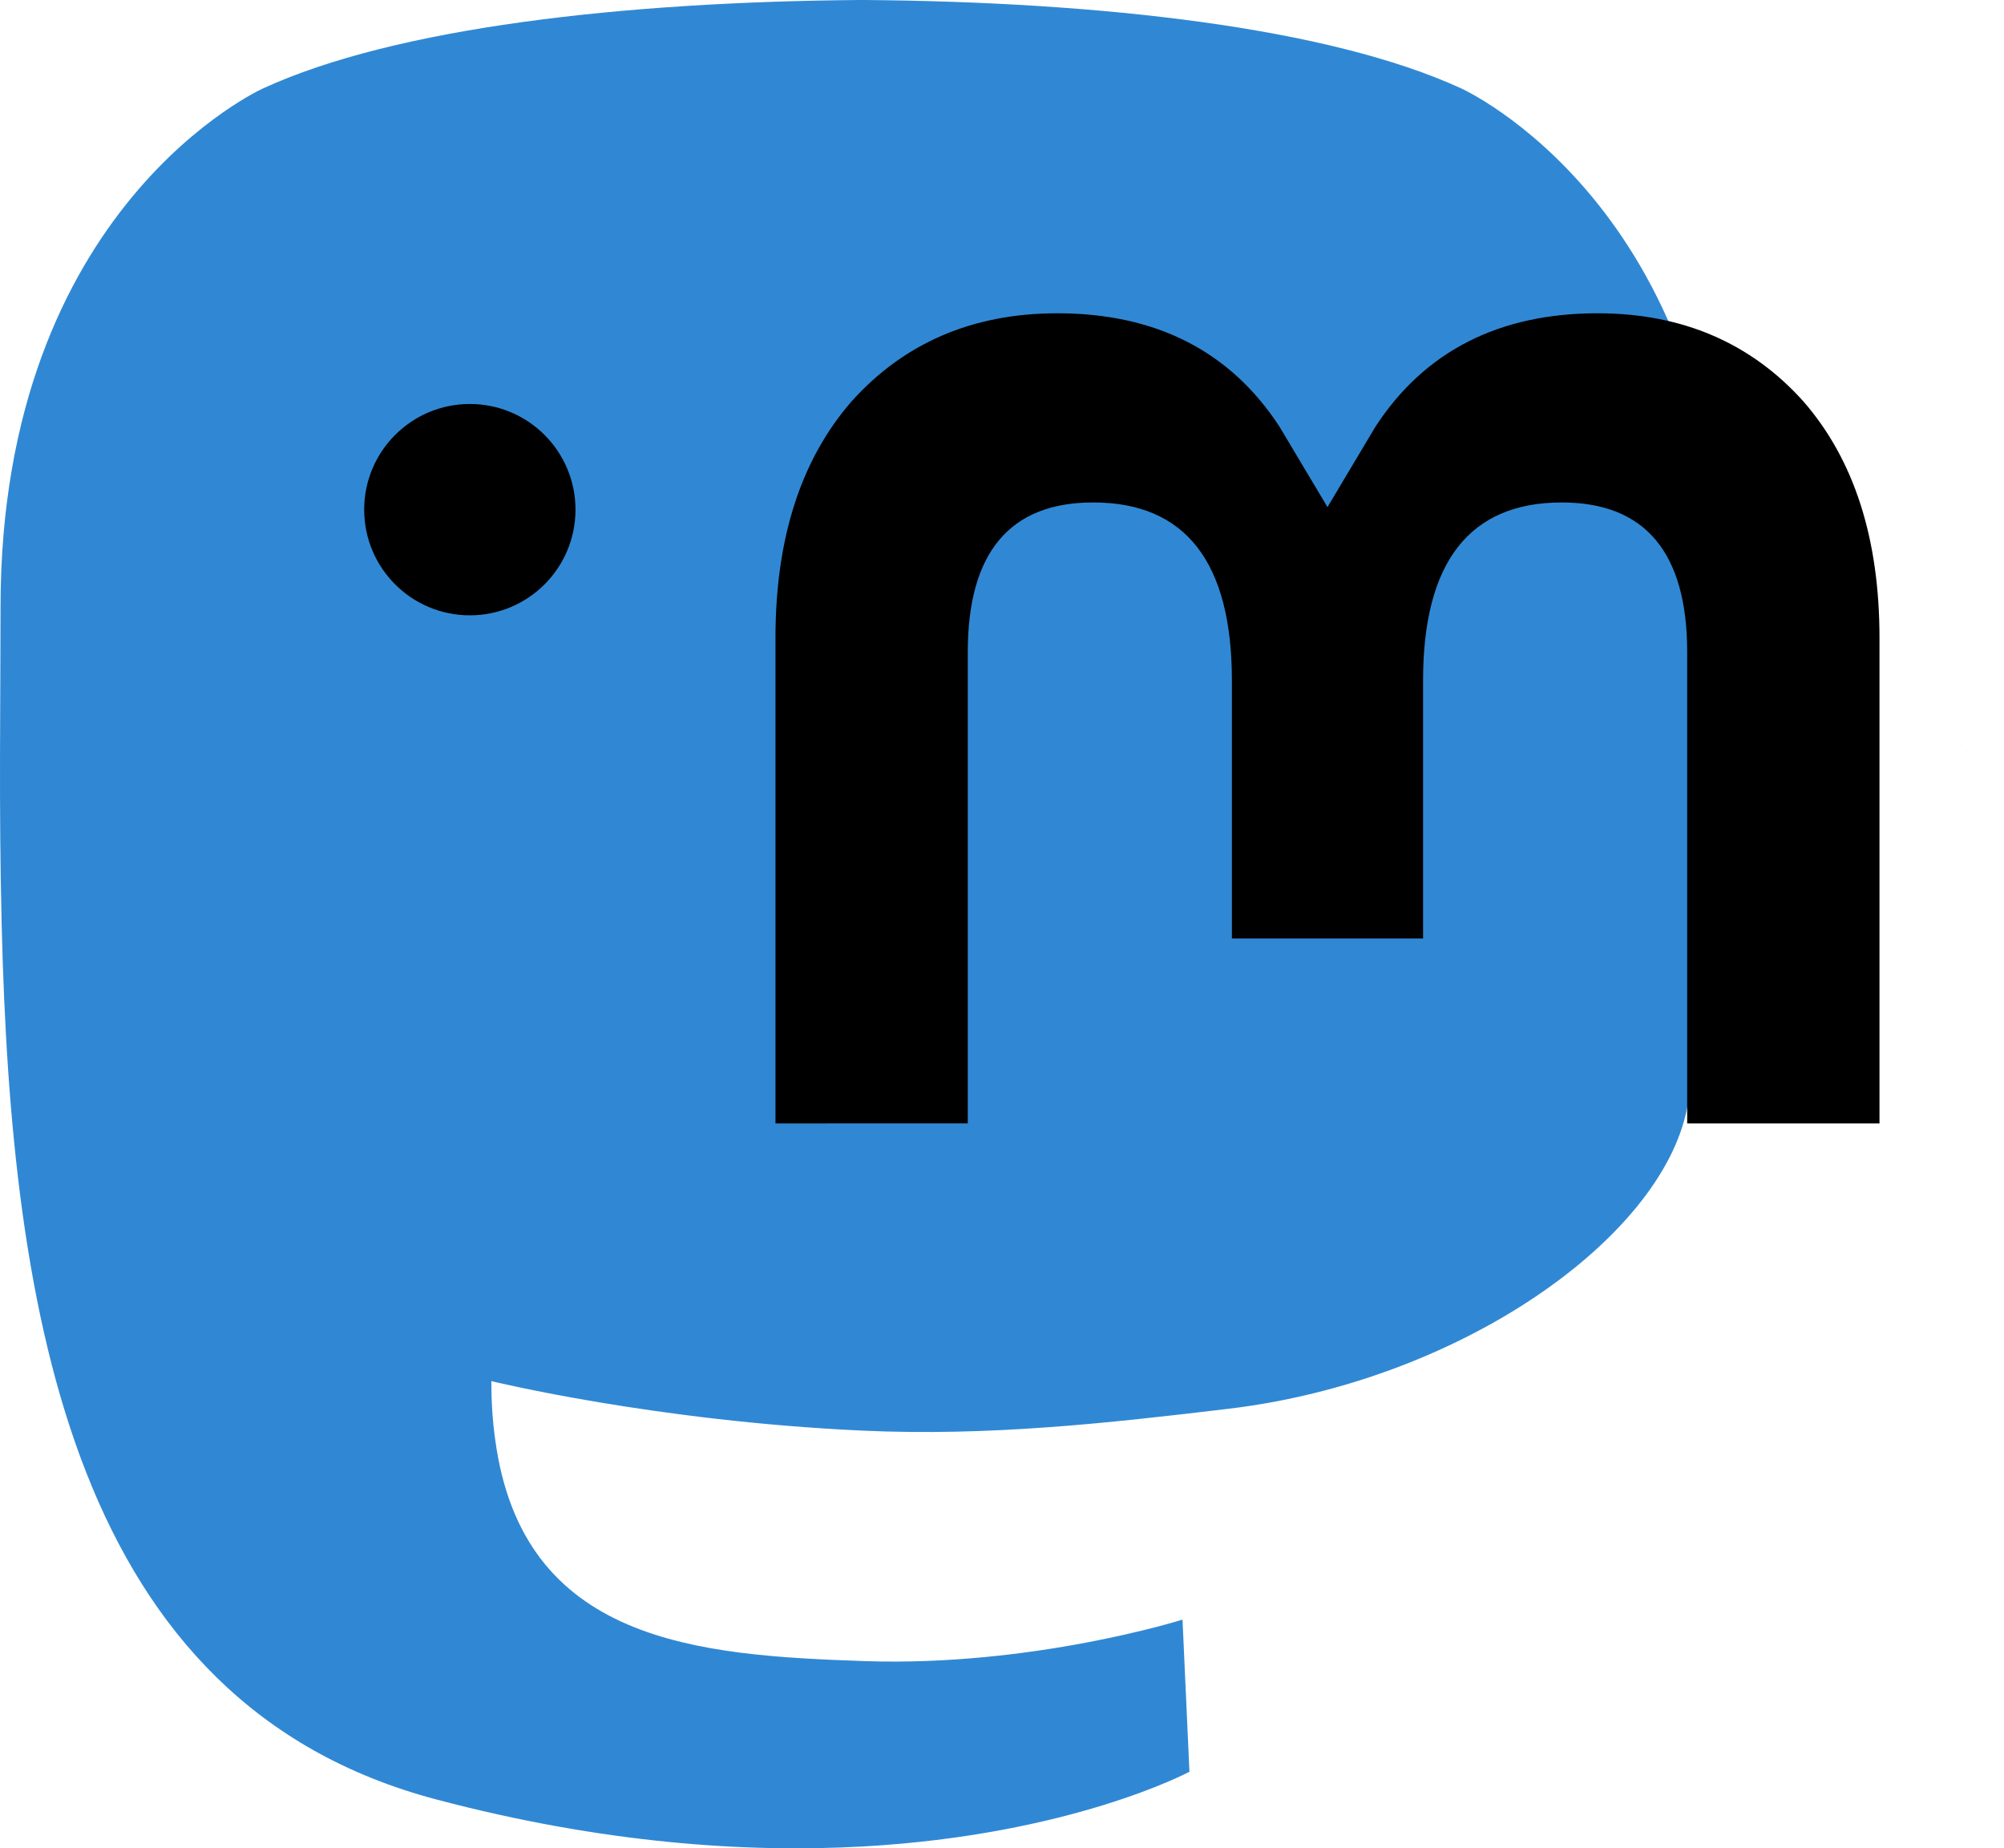 <?xml version="1.0" encoding="UTF-8" standalone="no"?>
<svg
   xmlns:dc="http://purl.org/dc/elements/1.1/"
   xmlns:cc="http://creativecommons.org/ns#"
   xmlns:rdf="http://www.w3.org/1999/02/22-rdf-syntax-ns#"
   xmlns:svg="http://www.w3.org/2000/svg"
   xmlns="http://www.w3.org/2000/svg"
   xmlns:sodipodi="http://sodipodi.sourceforge.net/DTD/sodipodi-0.dtd"
   xmlns:inkscape="http://www.inkscape.org/namespaces/inkscape"
   id="mastodon-svg-logo-full"
   viewBox="0 0 190.714 175.868"
   width="190.714"
   height="175.868"
   version="1.1"
   sodipodi:docname="mastodon.svg"
   inkscape:version="0.92.4 5da689c313, 2019-01-14">
  <defs
     id="defs1236" />
  <sodipodi:namedview
     pagecolor="#ffffff"
     bordercolor="#666666"
     borderopacity="1"
     objecttolerance="10"
     gridtolerance="10"
     guidetolerance="10"
     inkscape:pageopacity="0"
     inkscape:pageshadow="2"
     inkscape:window-width="1350"
     inkscape:window-height="712"
     id="namedview1234"
     showgrid="false"
     fit-margin-top="0"
     fit-margin-left="0"
     fit-margin-right="0"
     fit-margin-bottom="0"
     inkscape:zoom="1.9289032"
     inkscape:cx="254.25185"
     inkscape:cy="40.665894"
     inkscape:window-x="8"
     inkscape:window-y="28"
     inkscape:window-maximized="0"
     inkscape:current-layer="mastodon-svg-logo-full" />
  <g
     id="g1785">
    <path
       id="path1229"
       d="m 160.555,105.431 c -2.413,12.406 -21.598,25.983 -43.634,28.614 -11.491,1.373 -22.804,2.631 -34.867,2.079 -19.73,-0.904 -35.297,-4.71 -35.297,-4.71 0,1.921 0.119,3.75 0.355,5.46 2.565,19.47 19.308,20.637 35.166,21.181 16.006,0.547 30.258,-3.947 30.258,-3.947 l 0.659,14.473 c 0,0 -11.196,6.011 -31.14,7.116 -10.999,0.605 -24.654,-0.276 -40.56,-4.485 C 6.999,162.08 1.066,125.31 0.159,88 -0.119,76.922 0.052,66.476 0.052,57.741 c 0,-38.153 24.996,-49.335 24.996,-49.335 C 37.652,2.618 59.28,0.184 81.764,0 h 0.552 c 22.484,0.184 44.125,2.618 56.729,8.406 0,0 24.996,11.182 24.996,49.335 0,0 0.312,28.148 -3.486,47.69"
       inkscape:connector-curvature="0"
       style="fill:#3088d4" />
    <path
       sodipodi:nodetypes="csssccccsssccsssccscscccscccc"
       inkscape:connector-curvature="0"
       id="path1231"
       d="m 34.658,48.494 c 0,-5.554 4.503,-10.055 10.055,-10.055 5.554,0 10.055,4.501 10.055,10.055 0,5.553 -4.501,10.055 -10.055,10.055 -5.553,0 -10.055,-4.503 -10.055,-10.055 m 144.207,12.206 v 46.195 h -18.301 v -44.837 c 0,-9.453 -3.978,-14.249 -11.932,-14.249 -8.794,0 -13.203,5.691 -13.203,16.944 V 89.293 H 117.235 V 64.752 c 0,-11.252 -4.409,-16.944 -13.203,-16.944 -7.955,0 -11.932,4.796 -11.932,14.249 v 44.837 H 73.799 v -46.195 c 0,-9.441 2.404,-16.944 7.232,-22.495 4.98,-5.55 11.501,-8.395 19.595,-8.395 9.366,0 16.459,3.599 21.146,10.799 l 4.56,7.643 4.559,-7.643 c 4.689,-7.2 11.78,-10.799 21.148,-10.799 8.094,0 14.614,2.845 19.594,8.395 4.829,5.551 7.232,13.054 7.232,22.495 m 11.849,7.889 c -127.143,71.519 -63.571,35.76 0,0 z" />
  </g>
</svg>
